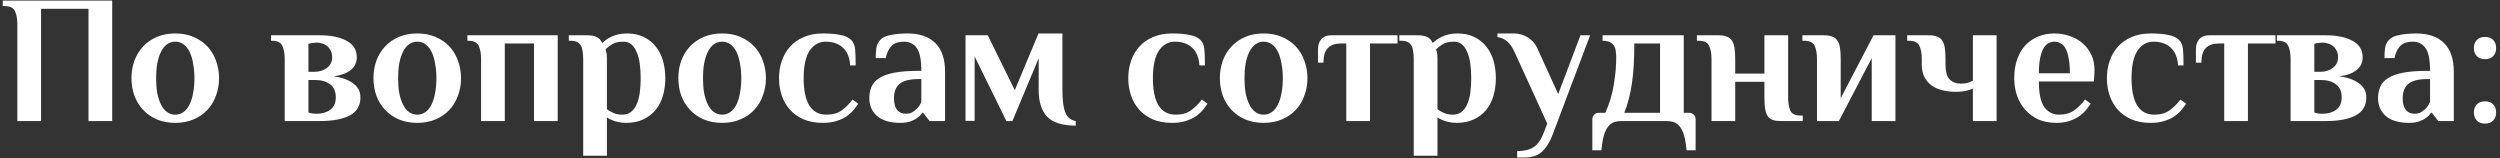 <?xml version="1.0" encoding="UTF-8"?> <svg xmlns="http://www.w3.org/2000/svg" width="537" height="34" viewBox="0 0 537 34" fill="none"><rect x="0" y="0" width="537" height="34" fill="#333333" stroke="none"/><path d="M3.723 5.227C3.723 4.051 3.554 3.111 3.214 2.405C2.9 1.674 2.156 1.308 0.98 1.308H0.588V0.132H24.104V26H19.009V1.896H8.819V26H3.723V5.227ZM41.764 16.79C41.764 15.666 41.672 14.634 41.489 13.693C41.333 12.726 41.084 11.89 40.745 11.185C40.405 10.479 39.974 9.931 39.451 9.539C38.929 9.147 38.328 8.951 37.648 8.951C36.969 8.951 36.368 9.147 35.846 9.539C35.323 9.931 34.892 10.479 34.552 11.185C34.212 11.89 33.951 12.726 33.768 13.693C33.611 14.634 33.533 15.666 33.533 16.79C33.533 17.913 33.611 18.958 33.768 19.925C33.951 20.866 34.212 21.689 34.552 22.394C34.892 23.1 35.323 23.648 35.846 24.04C36.368 24.432 36.969 24.628 37.648 24.628C38.328 24.628 38.929 24.432 39.451 24.04C39.974 23.648 40.405 23.1 40.745 22.394C41.084 21.689 41.333 20.866 41.489 19.925C41.672 18.958 41.764 17.913 41.764 16.79ZM28.242 16.79C28.242 15.457 28.451 14.203 28.869 13.027C29.313 11.851 29.94 10.832 30.75 9.97C31.56 9.107 32.54 8.428 33.69 7.932C34.866 7.435 36.185 7.187 37.648 7.187C39.112 7.187 40.418 7.435 41.568 7.932C42.744 8.428 43.736 9.107 44.547 9.97C45.356 10.832 45.971 11.851 46.389 13.027C46.833 14.203 47.055 15.457 47.055 16.79C47.055 18.122 46.833 19.376 46.389 20.552C45.971 21.728 45.356 22.747 44.547 23.609C43.736 24.471 42.744 25.151 41.568 25.647C40.418 26.144 39.112 26.392 37.648 26.392C36.185 26.392 34.866 26.144 33.69 25.647C32.54 25.151 31.56 24.471 30.75 23.609C29.94 22.747 29.313 21.728 28.869 20.552C28.451 19.376 28.242 18.122 28.242 16.79ZM68.014 9.147C67.805 9.147 67.531 9.173 67.191 9.225C66.851 9.251 66.538 9.317 66.25 9.421V15.418H67.622C68.615 15.418 69.477 15.143 70.209 14.595C70.967 14.046 71.346 13.275 71.346 12.282C71.346 11.733 71.241 11.263 71.032 10.871C70.849 10.479 70.588 10.153 70.248 9.891C69.935 9.63 69.582 9.447 69.19 9.343C68.798 9.212 68.406 9.147 68.014 9.147ZM61.155 12.674C61.155 11.498 60.985 10.558 60.646 9.852C60.332 9.121 59.587 8.755 58.412 8.755H58.216V7.579H68.72C71.071 7.579 72.979 7.971 74.442 8.755C75.905 9.539 76.637 10.714 76.637 12.282C76.637 13.458 76.192 14.386 75.304 15.065C74.442 15.744 73.227 16.189 71.659 16.398C73.331 16.607 74.703 17.09 75.775 17.848C76.872 18.605 77.421 19.625 77.421 20.905C77.421 22.682 76.663 23.975 75.147 24.785C73.632 25.595 71.489 26 68.72 26H61.155V12.674ZM68.014 24.432C69.19 24.432 70.17 24.145 70.954 23.57C71.737 22.969 72.129 22.081 72.129 20.905C72.129 19.651 71.724 18.723 70.914 18.122C70.104 17.495 69.007 17.181 67.622 17.181H66.25V24.158C66.538 24.262 66.851 24.341 67.191 24.393C67.531 24.419 67.805 24.432 68.014 24.432ZM93.742 16.79C93.742 15.666 93.65 14.634 93.467 13.693C93.31 12.726 93.062 11.89 92.722 11.185C92.383 10.479 91.952 9.931 91.429 9.539C90.906 9.147 90.305 8.951 89.626 8.951C88.947 8.951 88.346 9.147 87.823 9.539C87.301 9.931 86.87 10.479 86.53 11.185C86.19 11.89 85.929 12.726 85.746 13.693C85.589 14.634 85.511 15.666 85.511 16.79C85.511 17.913 85.589 18.958 85.746 19.925C85.929 20.866 86.19 21.689 86.53 22.394C86.87 23.1 87.301 23.648 87.823 24.04C88.346 24.432 88.947 24.628 89.626 24.628C90.305 24.628 90.906 24.432 91.429 24.04C91.952 23.648 92.383 23.1 92.722 22.394C93.062 21.689 93.31 20.866 93.467 19.925C93.65 18.958 93.742 17.913 93.742 16.79ZM80.22 16.79C80.22 15.457 80.429 14.203 80.847 13.027C81.291 11.851 81.918 10.832 82.728 9.97C83.538 9.107 84.518 8.428 85.668 7.932C86.843 7.435 88.163 7.187 89.626 7.187C91.089 7.187 92.396 7.435 93.546 7.932C94.721 8.428 95.714 9.107 96.524 9.97C97.334 10.832 97.948 11.851 98.366 13.027C98.811 14.203 99.033 15.457 99.033 16.79C99.033 18.122 98.811 19.376 98.366 20.552C97.948 21.728 97.334 22.747 96.524 23.609C95.714 24.471 94.721 25.151 93.546 25.647C92.396 26.144 91.089 26.392 89.626 26.392C88.163 26.392 86.843 26.144 85.668 25.647C84.518 25.151 83.538 24.471 82.728 23.609C81.918 22.747 81.291 21.728 80.847 20.552C80.429 19.376 80.22 18.122 80.22 16.79ZM103.334 12.674C103.334 11.498 103.165 10.558 102.825 9.852C102.511 9.121 101.767 8.755 100.591 8.755H100.395V7.579H119.796V26H114.701V9.343H108.43V26H103.334V12.674ZM134.678 7.187C136.037 7.187 137.226 7.435 138.245 7.932C139.29 8.428 140.152 9.107 140.832 9.97C141.537 10.832 142.06 11.851 142.399 13.027C142.739 14.203 142.909 15.457 142.909 16.79C142.909 18.122 142.739 19.376 142.399 20.552C142.06 21.728 141.537 22.747 140.832 23.609C140.126 24.471 139.238 25.151 138.166 25.647C137.121 26.144 135.893 26.392 134.482 26.392C133.829 26.392 133.254 26.327 132.758 26.196C132.261 26.091 131.83 25.961 131.464 25.804C131.046 25.647 130.68 25.451 130.367 25.216V33.447H125.272V12.674C125.272 12.099 125.232 11.577 125.154 11.106C125.102 10.61 124.984 10.192 124.801 9.852C124.618 9.486 124.344 9.212 123.978 9.029C123.612 8.846 123.142 8.755 122.567 8.755H122.175V7.579H126.056C126.944 7.579 127.636 7.697 128.133 7.932C128.655 8.167 129.06 8.598 129.348 9.225C129.583 9.016 129.857 8.794 130.171 8.559C130.511 8.324 130.889 8.101 131.307 7.892C131.752 7.683 132.248 7.514 132.797 7.383C133.372 7.252 133.999 7.187 134.678 7.187ZM133.894 8.951C132.901 8.951 132.104 9.134 131.503 9.499C130.902 9.865 130.432 10.218 130.092 10.558C130.119 10.741 130.158 10.924 130.21 11.106C130.262 11.289 130.302 11.485 130.328 11.694C130.354 11.903 130.367 12.152 130.367 12.439V23.452C130.654 23.688 130.968 23.884 131.307 24.04C131.595 24.197 131.935 24.341 132.327 24.471C132.745 24.576 133.202 24.628 133.698 24.628C134.43 24.628 135.044 24.432 135.54 24.04C136.037 23.648 136.442 23.1 136.755 22.394C137.069 21.689 137.291 20.866 137.422 19.925C137.552 18.958 137.618 17.913 137.618 16.79C137.618 15.666 137.552 14.634 137.422 13.693C137.291 12.726 137.069 11.89 136.755 11.185C136.468 10.479 136.089 9.931 135.619 9.539C135.148 9.147 134.574 8.951 133.894 8.951ZM159.23 16.79C159.23 15.666 159.139 14.634 158.956 13.693C158.799 12.726 158.551 11.89 158.211 11.185C157.872 10.479 157.44 9.931 156.918 9.539C156.395 9.147 155.794 8.951 155.115 8.951C154.436 8.951 153.835 9.147 153.312 9.539C152.789 9.931 152.358 10.479 152.019 11.185C151.679 11.89 151.418 12.726 151.235 13.693C151.078 14.634 151 15.666 151 16.79C151 17.913 151.078 18.958 151.235 19.925C151.418 20.866 151.679 21.689 152.019 22.394C152.358 23.1 152.789 23.648 153.312 24.04C153.835 24.432 154.436 24.628 155.115 24.628C155.794 24.628 156.395 24.432 156.918 24.04C157.44 23.648 157.872 23.1 158.211 22.394C158.551 21.689 158.799 20.866 158.956 19.925C159.139 18.958 159.23 17.913 159.23 16.79ZM145.708 16.79C145.708 15.457 145.917 14.203 146.336 13.027C146.78 11.851 147.407 10.832 148.217 9.97C149.027 9.107 150.007 8.428 151.156 7.932C152.332 7.435 153.652 7.187 155.115 7.187C156.578 7.187 157.885 7.435 159.034 7.932C160.21 8.428 161.203 9.107 162.013 9.97C162.823 10.832 163.437 11.851 163.855 13.027C164.299 14.203 164.521 15.457 164.521 16.79C164.521 18.122 164.299 19.376 163.855 20.552C163.437 21.728 162.823 22.747 162.013 23.609C161.203 24.471 160.21 25.151 159.034 25.647C157.885 26.144 156.578 26.392 155.115 26.392C153.652 26.392 152.332 26.144 151.156 25.647C150.007 25.151 149.027 24.471 148.217 23.609C147.407 22.747 146.78 21.728 146.336 20.552C145.917 19.376 145.708 18.122 145.708 16.79ZM177.328 8.951C175.944 8.951 174.807 9.591 173.918 10.871C173.056 12.152 172.625 14.124 172.625 16.79C172.625 22.015 174.258 24.628 177.524 24.628C178.883 24.628 179.98 24.315 180.817 23.688C181.679 23.061 182.45 22.29 183.129 21.375L184.344 22.277C184.057 22.721 183.704 23.191 183.286 23.688C182.894 24.158 182.397 24.602 181.796 25.02C181.195 25.412 180.477 25.739 179.641 26C178.831 26.261 177.864 26.392 176.74 26.392C175.173 26.392 173.801 26.144 172.625 25.647C171.449 25.125 170.469 24.432 169.686 23.57C168.902 22.682 168.314 21.663 167.922 20.513C167.53 19.337 167.334 18.096 167.334 16.79C167.334 15.483 167.53 14.255 167.922 13.105C168.314 11.929 168.902 10.91 169.686 10.048C170.469 9.16 171.449 8.467 172.625 7.971C173.801 7.448 175.173 7.187 176.74 7.187C178.23 7.187 179.484 7.291 180.503 7.501C181.548 7.71 182.319 8.062 182.815 8.559C183.312 9.055 183.599 9.722 183.678 10.558C183.756 11.394 183.795 12.556 183.795 14.046H182.62C182.515 12.374 181.992 11.106 181.052 10.244C180.137 9.382 178.896 8.951 177.328 8.951ZM197.903 16.985H197.315C195.434 16.985 194.075 17.325 193.239 18.005C192.429 18.684 192.024 19.716 192.024 21.101C192.024 22.198 192.246 23.034 192.69 23.609C193.161 24.158 193.788 24.432 194.572 24.432C195.173 24.432 195.669 24.302 196.061 24.04C196.479 23.779 196.832 23.492 197.119 23.178C197.433 22.812 197.694 22.381 197.903 21.885V16.985ZM194.964 7.187C197.524 7.187 199.497 7.866 200.882 9.225C202.293 10.584 202.998 12.648 202.998 15.418V26H199.667L198.295 24.236H198.099C197.812 24.654 197.446 25.02 197.002 25.334C196.636 25.621 196.153 25.869 195.552 26.078C194.951 26.287 194.232 26.392 193.396 26.392C191.227 26.392 189.568 25.909 188.418 24.942C187.295 23.949 186.733 22.669 186.733 21.101C186.733 20.16 186.89 19.337 187.203 18.632C187.517 17.9 188.066 17.286 188.849 16.79C189.659 16.267 190.744 15.875 192.103 15.614C193.461 15.352 195.199 15.222 197.315 15.222H197.903C197.903 12.87 197.577 11.237 196.923 10.322C196.27 9.408 195.356 8.951 194.18 8.951C193.736 8.951 193.305 9.003 192.886 9.107C192.495 9.186 192.129 9.356 191.789 9.617C191.449 9.878 191.149 10.244 190.888 10.714C190.626 11.159 190.417 11.746 190.26 12.478H188.105C188.105 11.799 188.144 11.106 188.222 10.401C188.327 9.695 188.614 9.081 189.085 8.559C189.555 8.036 190.326 7.683 191.397 7.501C192.495 7.291 193.683 7.187 194.964 7.187ZM228.204 19.337C228.204 21.506 228.413 23.113 228.831 24.158C229.249 25.203 229.994 25.817 231.065 26V26.98C228.217 26.98 226.179 26.353 224.951 25.099C223.723 23.818 223.109 21.898 223.109 19.337V12.517L217.465 26H216.171L209.352 12.125V25.961H207.392V7.579H212.173L217.974 19.376L223.069 7.187H228.204V19.337ZM252.348 8.951C250.963 8.951 249.826 9.591 248.938 10.871C248.076 12.152 247.644 14.124 247.644 16.79C247.644 22.015 249.278 24.628 252.544 24.628C253.902 24.628 255 24.315 255.836 23.688C256.698 23.061 257.469 22.29 258.148 21.375L259.363 22.277C259.076 22.721 258.723 23.191 258.305 23.688C257.913 24.158 257.417 24.602 256.816 25.02C256.215 25.412 255.496 25.739 254.66 26C253.85 26.261 252.883 26.392 251.76 26.392C250.192 26.392 248.82 26.144 247.644 25.647C246.469 25.125 245.489 24.432 244.705 23.57C243.921 22.682 243.333 21.663 242.941 20.513C242.549 19.337 242.353 18.096 242.353 16.79C242.353 15.483 242.549 14.255 242.941 13.105C243.333 11.929 243.921 10.91 244.705 10.048C245.489 9.16 246.469 8.467 247.644 7.971C248.82 7.448 250.192 7.187 251.76 7.187C253.249 7.187 254.503 7.291 255.522 7.501C256.568 7.71 257.338 8.062 257.835 8.559C258.331 9.055 258.619 9.722 258.697 10.558C258.776 11.394 258.815 12.556 258.815 14.046H257.639C257.534 12.374 257.012 11.106 256.071 10.244C255.157 9.382 253.915 8.951 252.348 8.951ZM275.549 16.79C275.549 15.666 275.457 14.634 275.274 13.693C275.117 12.726 274.869 11.89 274.53 11.185C274.19 10.479 273.759 9.931 273.236 9.539C272.714 9.147 272.113 8.951 271.433 8.951C270.754 8.951 270.153 9.147 269.63 9.539C269.108 9.931 268.677 10.479 268.337 11.185C267.997 11.89 267.736 12.726 267.553 13.693C267.396 14.634 267.318 15.666 267.318 16.79C267.318 17.913 267.396 18.958 267.553 19.925C267.736 20.866 267.997 21.689 268.337 22.394C268.677 23.1 269.108 23.648 269.63 24.04C270.153 24.432 270.754 24.628 271.433 24.628C272.113 24.628 272.714 24.432 273.236 24.04C273.759 23.648 274.19 23.1 274.53 22.394C274.869 21.689 275.117 20.866 275.274 19.925C275.457 18.958 275.549 17.913 275.549 16.79ZM262.027 16.79C262.027 15.457 262.236 14.203 262.654 13.027C263.098 11.851 263.725 10.832 264.535 9.97C265.345 9.107 266.325 8.428 267.475 7.932C268.651 7.435 269.97 7.187 271.433 7.187C272.897 7.187 274.203 7.435 275.353 7.932C276.528 8.428 277.521 9.107 278.331 9.97C279.141 10.832 279.755 11.851 280.173 13.027C280.618 14.203 280.84 15.457 280.84 16.79C280.84 18.122 280.618 19.376 280.173 20.552C279.755 21.728 279.141 22.747 278.331 23.609C277.521 24.471 276.528 25.151 275.353 25.647C274.203 26.144 272.897 26.392 271.433 26.392C269.97 26.392 268.651 26.144 267.475 25.647C266.325 25.151 265.345 24.471 264.535 23.609C263.725 22.747 263.098 21.728 262.654 20.552C262.236 19.376 262.027 18.122 262.027 16.79ZM288.003 9.343C286.827 9.343 285.912 9.656 285.259 10.283C284.606 10.91 284.279 11.969 284.279 13.458H283.104V10.714C283.104 10.322 283.143 9.944 283.221 9.578C283.326 9.186 283.482 8.846 283.691 8.559C283.9 8.271 284.188 8.036 284.554 7.853C284.946 7.67 285.442 7.579 286.043 7.579H300.192V9.343H294.274V26H289.179V9.343H288.003ZM313.079 7.187C314.438 7.187 315.626 7.435 316.645 7.932C317.691 8.428 318.553 9.107 319.232 9.97C319.938 10.832 320.46 11.851 320.8 13.027C321.14 14.203 321.31 15.457 321.31 16.79C321.31 18.122 321.14 19.376 320.8 20.552C320.46 21.728 319.938 22.747 319.232 23.609C318.527 24.471 317.638 25.151 316.567 25.647C315.522 26.144 314.294 26.392 312.883 26.392C312.23 26.392 311.655 26.327 311.158 26.196C310.662 26.091 310.231 25.961 309.865 25.804C309.447 25.647 309.081 25.451 308.768 25.216V33.447H303.672V12.674C303.672 12.099 303.633 11.577 303.555 11.106C303.502 10.61 303.385 10.192 303.202 9.852C303.019 9.486 302.745 9.212 302.379 9.029C302.013 8.846 301.543 8.755 300.968 8.755H300.576V7.579H304.456C305.345 7.579 306.037 7.697 306.533 7.932C307.056 8.167 307.461 8.598 307.748 9.225C307.984 9.016 308.258 8.794 308.572 8.559C308.911 8.324 309.29 8.101 309.708 7.892C310.152 7.683 310.649 7.514 311.198 7.383C311.772 7.252 312.399 7.187 313.079 7.187ZM312.295 8.951C311.302 8.951 310.505 9.134 309.904 9.499C309.303 9.865 308.833 10.218 308.493 10.558C308.519 10.741 308.558 10.924 308.611 11.106C308.663 11.289 308.702 11.485 308.728 11.694C308.754 11.903 308.768 12.152 308.768 12.439V23.452C309.055 23.688 309.368 23.884 309.708 24.04C309.996 24.197 310.335 24.341 310.727 24.471C311.145 24.576 311.603 24.628 312.099 24.628C312.831 24.628 313.445 24.432 313.941 24.04C314.438 23.648 314.843 23.1 315.156 22.394C315.47 21.689 315.692 20.866 315.822 19.925C315.953 18.958 316.018 17.913 316.018 16.79C316.018 15.666 315.953 14.634 315.822 13.693C315.692 12.726 315.47 11.89 315.156 11.185C314.869 10.479 314.49 9.931 314.019 9.539C313.549 9.147 312.974 8.951 312.295 8.951ZM333.643 28.548C333.251 29.619 332.833 30.494 332.389 31.174C331.945 31.853 331.475 32.389 330.978 32.781C330.482 33.172 329.933 33.447 329.332 33.604C328.757 33.76 328.13 33.839 327.451 33.839H325.883V32.467C326.562 32.467 327.176 32.402 327.725 32.271C328.3 32.166 328.822 31.971 329.293 31.683C329.763 31.396 330.181 31.004 330.547 30.507C330.913 30.037 331.239 29.423 331.527 28.665L332.35 26.549L325.295 11.106C324.433 9.199 323.218 8.154 321.65 7.971V7.187H325.099C326.275 7.187 327.307 7.474 328.195 8.049C329.084 8.598 329.75 9.356 330.194 10.322L334.702 20.199L339.483 7.579H341.56L333.643 28.548ZM356.576 24.236V9.343H351.05C351.05 11.015 351.011 12.556 350.932 13.967C350.854 15.352 350.723 16.646 350.54 17.848C350.384 19.023 350.162 20.147 349.874 21.218C349.613 22.264 349.286 23.27 348.894 24.236H356.576ZM348.385 26C347.758 26 347.196 26.078 346.699 26.235C346.203 26.418 345.772 26.745 345.406 27.215C345.04 27.685 344.74 28.326 344.505 29.136C344.269 29.945 344.1 30.991 343.995 32.271H342.035V25.608C342.035 25.216 342.166 24.89 342.427 24.628C342.689 24.367 343.015 24.236 343.407 24.236H344.818C345.707 22.277 346.321 20.238 346.66 18.122C347 16.006 347.17 14.059 347.17 12.282C347.17 11.786 347.131 11.329 347.052 10.91C347 10.466 346.869 10.087 346.66 9.774C346.451 9.46 346.151 9.212 345.759 9.029C345.367 8.846 344.857 8.755 344.23 8.755V7.579H361.671V24.236H362.847C363.239 24.236 363.566 24.367 363.827 24.628C364.088 24.89 364.219 25.216 364.219 25.608V32.271H362.259C362.155 30.991 361.985 29.945 361.75 29.136C361.515 28.326 361.214 27.685 360.848 27.215C360.483 26.745 360.051 26.418 359.555 26.235C359.059 26.078 358.497 26 357.87 26H348.385ZM378.995 17.573H372.724V26H367.629V12.674C367.629 11.498 367.459 10.558 367.12 9.852C366.806 9.121 366.061 8.755 364.886 8.755H364.494V7.579H369.197C369.876 7.579 370.438 7.67 370.882 7.853C371.353 8.01 371.718 8.284 371.98 8.676C372.267 9.068 372.463 9.591 372.568 10.244C372.672 10.897 372.724 11.707 372.724 12.674V15.81H378.995V7.579H384.091V20.905C384.091 22.081 384.247 23.034 384.561 23.766C384.901 24.471 385.658 24.824 386.834 24.824H387.226V26H382.523C381.844 26 381.269 25.922 380.798 25.765C380.354 25.608 379.988 25.334 379.701 24.942C379.44 24.55 379.257 24.027 379.152 23.374C379.048 22.721 378.995 21.898 378.995 20.905V17.573ZM390.288 12.674C390.288 11.498 390.118 10.558 389.779 9.852C389.465 9.121 388.72 8.755 387.545 8.755H387.153V7.579H391.856C392.535 7.579 393.097 7.67 393.541 7.853C394.012 8.01 394.377 8.284 394.639 8.676C394.926 9.068 395.122 9.591 395.227 10.244C395.331 10.897 395.383 11.707 395.383 12.674V21.101L402.438 7.579H407.142V26H402.046V12.478L394.991 26H390.288V12.674ZM412.799 12.674C412.799 11.498 412.629 10.558 412.289 9.852C411.975 9.121 411.231 8.755 410.055 8.755H409.663V7.579H414.366C415.046 7.579 415.607 7.67 416.052 7.853C416.522 8.01 416.888 8.284 417.149 8.676C417.436 9.068 417.632 9.591 417.737 10.244C417.842 10.897 417.894 11.707 417.894 12.674V13.85C417.894 15.339 418.181 16.398 418.756 17.025C419.357 17.652 420.154 17.965 421.147 17.965C421.748 17.965 422.231 17.913 422.597 17.808C422.989 17.704 423.381 17.547 423.773 17.338V7.579H428.868V26H423.773V19.023C423.381 19.206 422.858 19.376 422.205 19.533C421.578 19.664 420.925 19.729 420.245 19.729C419.226 19.729 418.26 19.625 417.345 19.415C416.431 19.206 415.634 18.867 414.954 18.396C414.301 17.926 413.778 17.325 413.386 16.593C412.995 15.836 412.799 14.921 412.799 13.85V12.674ZM442.261 24.628C443.62 24.628 444.717 24.315 445.553 23.688C446.416 23.061 447.186 22.29 447.866 21.375L449.081 22.277C448.793 22.721 448.441 23.191 448.022 23.688C447.631 24.158 447.134 24.602 446.533 25.02C445.958 25.412 445.266 25.739 444.456 26C443.672 26.261 442.744 26.392 441.673 26.392C440.288 26.392 439.034 26.157 437.91 25.686C436.813 25.19 435.872 24.511 435.088 23.648C434.305 22.786 433.704 21.78 433.286 20.63C432.868 19.455 432.658 18.174 432.658 16.79C432.658 15.222 432.881 13.837 433.325 12.635C433.769 11.433 434.37 10.44 435.128 9.656C435.912 8.846 436.826 8.232 437.871 7.814C438.916 7.396 440.053 7.187 441.281 7.187C442.509 7.187 443.646 7.383 444.691 7.775C445.736 8.141 446.638 8.663 447.395 9.343C448.179 10.022 448.793 10.845 449.237 11.812C449.682 12.779 449.904 13.85 449.904 15.026C449.904 15.313 449.891 15.614 449.865 15.927C449.865 16.215 449.851 16.476 449.825 16.711C449.799 16.998 449.773 17.26 449.747 17.495H437.95C437.95 20.082 438.342 21.924 439.125 23.021C439.935 24.093 440.981 24.628 442.261 24.628ZM444.613 15.731C444.613 14.425 444.521 13.34 444.338 12.478C444.181 11.616 443.959 10.924 443.672 10.401C443.385 9.878 443.032 9.512 442.614 9.303C442.222 9.068 441.778 8.951 441.281 8.951C440.837 8.951 440.406 9.068 439.988 9.303C439.596 9.512 439.243 9.878 438.929 10.401C438.642 10.924 438.407 11.616 438.224 12.478C438.041 13.34 437.95 14.425 437.95 15.731H444.613ZM462.555 8.951C461.17 8.951 460.034 9.591 459.145 10.871C458.283 12.152 457.852 14.124 457.852 16.79C457.852 22.015 459.485 24.628 462.751 24.628C464.11 24.628 465.207 24.315 466.043 23.688C466.906 23.061 467.676 22.29 468.356 21.375L469.571 22.277C469.283 22.721 468.931 23.191 468.513 23.688C468.121 24.158 467.624 24.602 467.023 25.02C466.422 25.412 465.704 25.739 464.868 26C464.058 26.261 463.091 26.392 461.967 26.392C460.399 26.392 459.028 26.144 457.852 25.647C456.676 25.125 455.696 24.432 454.912 23.57C454.128 22.682 453.541 21.663 453.149 20.513C452.757 19.337 452.561 18.096 452.561 16.79C452.561 15.483 452.757 14.255 453.149 13.105C453.541 11.929 454.128 10.91 454.912 10.048C455.696 9.16 456.676 8.467 457.852 7.971C459.028 7.448 460.399 7.187 461.967 7.187C463.457 7.187 464.711 7.291 465.73 7.501C466.775 7.71 467.546 8.062 468.042 8.559C468.539 9.055 468.826 9.722 468.904 10.558C468.983 11.394 469.022 12.556 469.022 14.046H467.846C467.742 12.374 467.219 11.106 466.278 10.244C465.364 9.382 464.123 8.951 462.555 8.951ZM476.585 9.343C475.409 9.343 474.494 9.656 473.841 10.283C473.188 10.91 472.861 11.969 472.861 13.458H471.685V10.714C471.685 10.322 471.725 9.944 471.803 9.578C471.908 9.186 472.064 8.846 472.273 8.559C472.482 8.271 472.77 8.036 473.136 7.853C473.528 7.67 474.024 7.579 474.625 7.579H488.774V9.343H482.856V26H477.76V9.343H476.585ZM498.878 9.147C498.669 9.147 498.395 9.173 498.055 9.225C497.715 9.251 497.402 9.317 497.114 9.421V15.418H498.486C499.479 15.418 500.341 15.143 501.073 14.595C501.831 14.046 502.209 13.275 502.209 12.282C502.209 11.733 502.105 11.263 501.896 10.871C501.713 10.479 501.452 10.153 501.112 9.891C500.798 9.63 500.446 9.447 500.054 9.343C499.662 9.212 499.27 9.147 498.878 9.147ZM492.019 12.674C492.019 11.498 491.849 10.558 491.51 9.852C491.196 9.121 490.451 8.755 489.275 8.755H489.079V7.579H499.583C501.935 7.579 503.842 7.971 505.306 8.755C506.769 9.539 507.501 10.714 507.501 12.282C507.501 13.458 507.056 14.386 506.168 15.065C505.306 15.744 504.091 16.189 502.523 16.398C504.195 16.607 505.567 17.09 506.638 17.848C507.736 18.605 508.284 19.625 508.284 20.905C508.284 22.682 507.527 23.975 506.011 24.785C504.496 25.595 502.353 26 499.583 26H492.019V12.674ZM498.878 24.432C500.054 24.432 501.034 24.145 501.817 23.57C502.601 22.969 502.993 22.081 502.993 20.905C502.993 19.651 502.588 18.723 501.778 18.122C500.968 17.495 499.871 17.181 498.486 17.181H497.114V24.158C497.402 24.262 497.715 24.341 498.055 24.393C498.395 24.419 498.669 24.432 498.878 24.432ZM521.979 16.985H521.391C519.51 16.985 518.151 17.325 517.315 18.005C516.505 18.684 516.1 19.716 516.1 21.101C516.1 22.198 516.322 23.034 516.767 23.609C517.237 24.158 517.864 24.432 518.648 24.432C519.249 24.432 519.745 24.302 520.137 24.04C520.555 23.779 520.908 23.492 521.195 23.178C521.509 22.812 521.77 22.381 521.979 21.885V16.985ZM519.04 7.187C521.6 7.187 523.573 7.866 524.958 9.225C526.369 10.584 527.075 12.648 527.075 15.418V26H523.743L522.371 24.236H522.175C521.888 24.654 521.522 25.02 521.078 25.334C520.712 25.621 520.229 25.869 519.628 26.078C519.027 26.287 518.308 26.392 517.472 26.392C515.303 26.392 513.644 25.909 512.494 24.942C511.371 23.949 510.809 22.669 510.809 21.101C510.809 20.16 510.966 19.337 511.279 18.632C511.593 17.9 512.142 17.286 512.926 16.79C513.736 16.267 514.82 15.875 516.179 15.614C517.537 15.352 519.275 15.222 521.391 15.222H521.979C521.979 12.87 521.653 11.237 520.999 10.322C520.346 9.408 519.432 8.951 518.256 8.951C517.812 8.951 517.381 9.003 516.963 9.107C516.571 9.186 516.205 9.356 515.865 9.617C515.525 9.878 515.225 10.244 514.964 10.714C514.702 11.159 514.493 11.746 514.337 12.478H512.181C512.181 11.799 512.22 11.106 512.298 10.401C512.403 9.695 512.69 9.081 513.161 8.559C513.631 8.036 514.402 7.683 515.473 7.501C516.571 7.291 517.759 7.187 519.04 7.187ZM536.171 24.158C536.171 24.863 535.962 25.438 535.544 25.882C535.126 26.327 534.538 26.549 533.78 26.549C533.023 26.549 532.435 26.327 532.017 25.882C531.599 25.438 531.39 24.863 531.39 24.158C531.39 23.452 531.599 22.878 532.017 22.433C532.435 21.989 533.023 21.767 533.78 21.767C534.538 21.767 535.126 21.989 535.544 22.433C535.962 22.878 536.171 23.452 536.171 24.158ZM536.171 10.322C536.171 11.028 535.962 11.603 535.544 12.047C535.126 12.491 534.538 12.713 533.78 12.713C533.023 12.713 532.435 12.491 532.017 12.047C531.599 11.603 531.39 11.028 531.39 10.322C531.39 9.617 531.599 9.042 532.017 8.598C532.435 8.154 533.023 7.932 533.78 7.932C534.538 7.932 535.126 8.154 535.544 8.598C535.962 9.042 536.171 9.617 536.171 10.322Z" fill="white"></path></svg> 